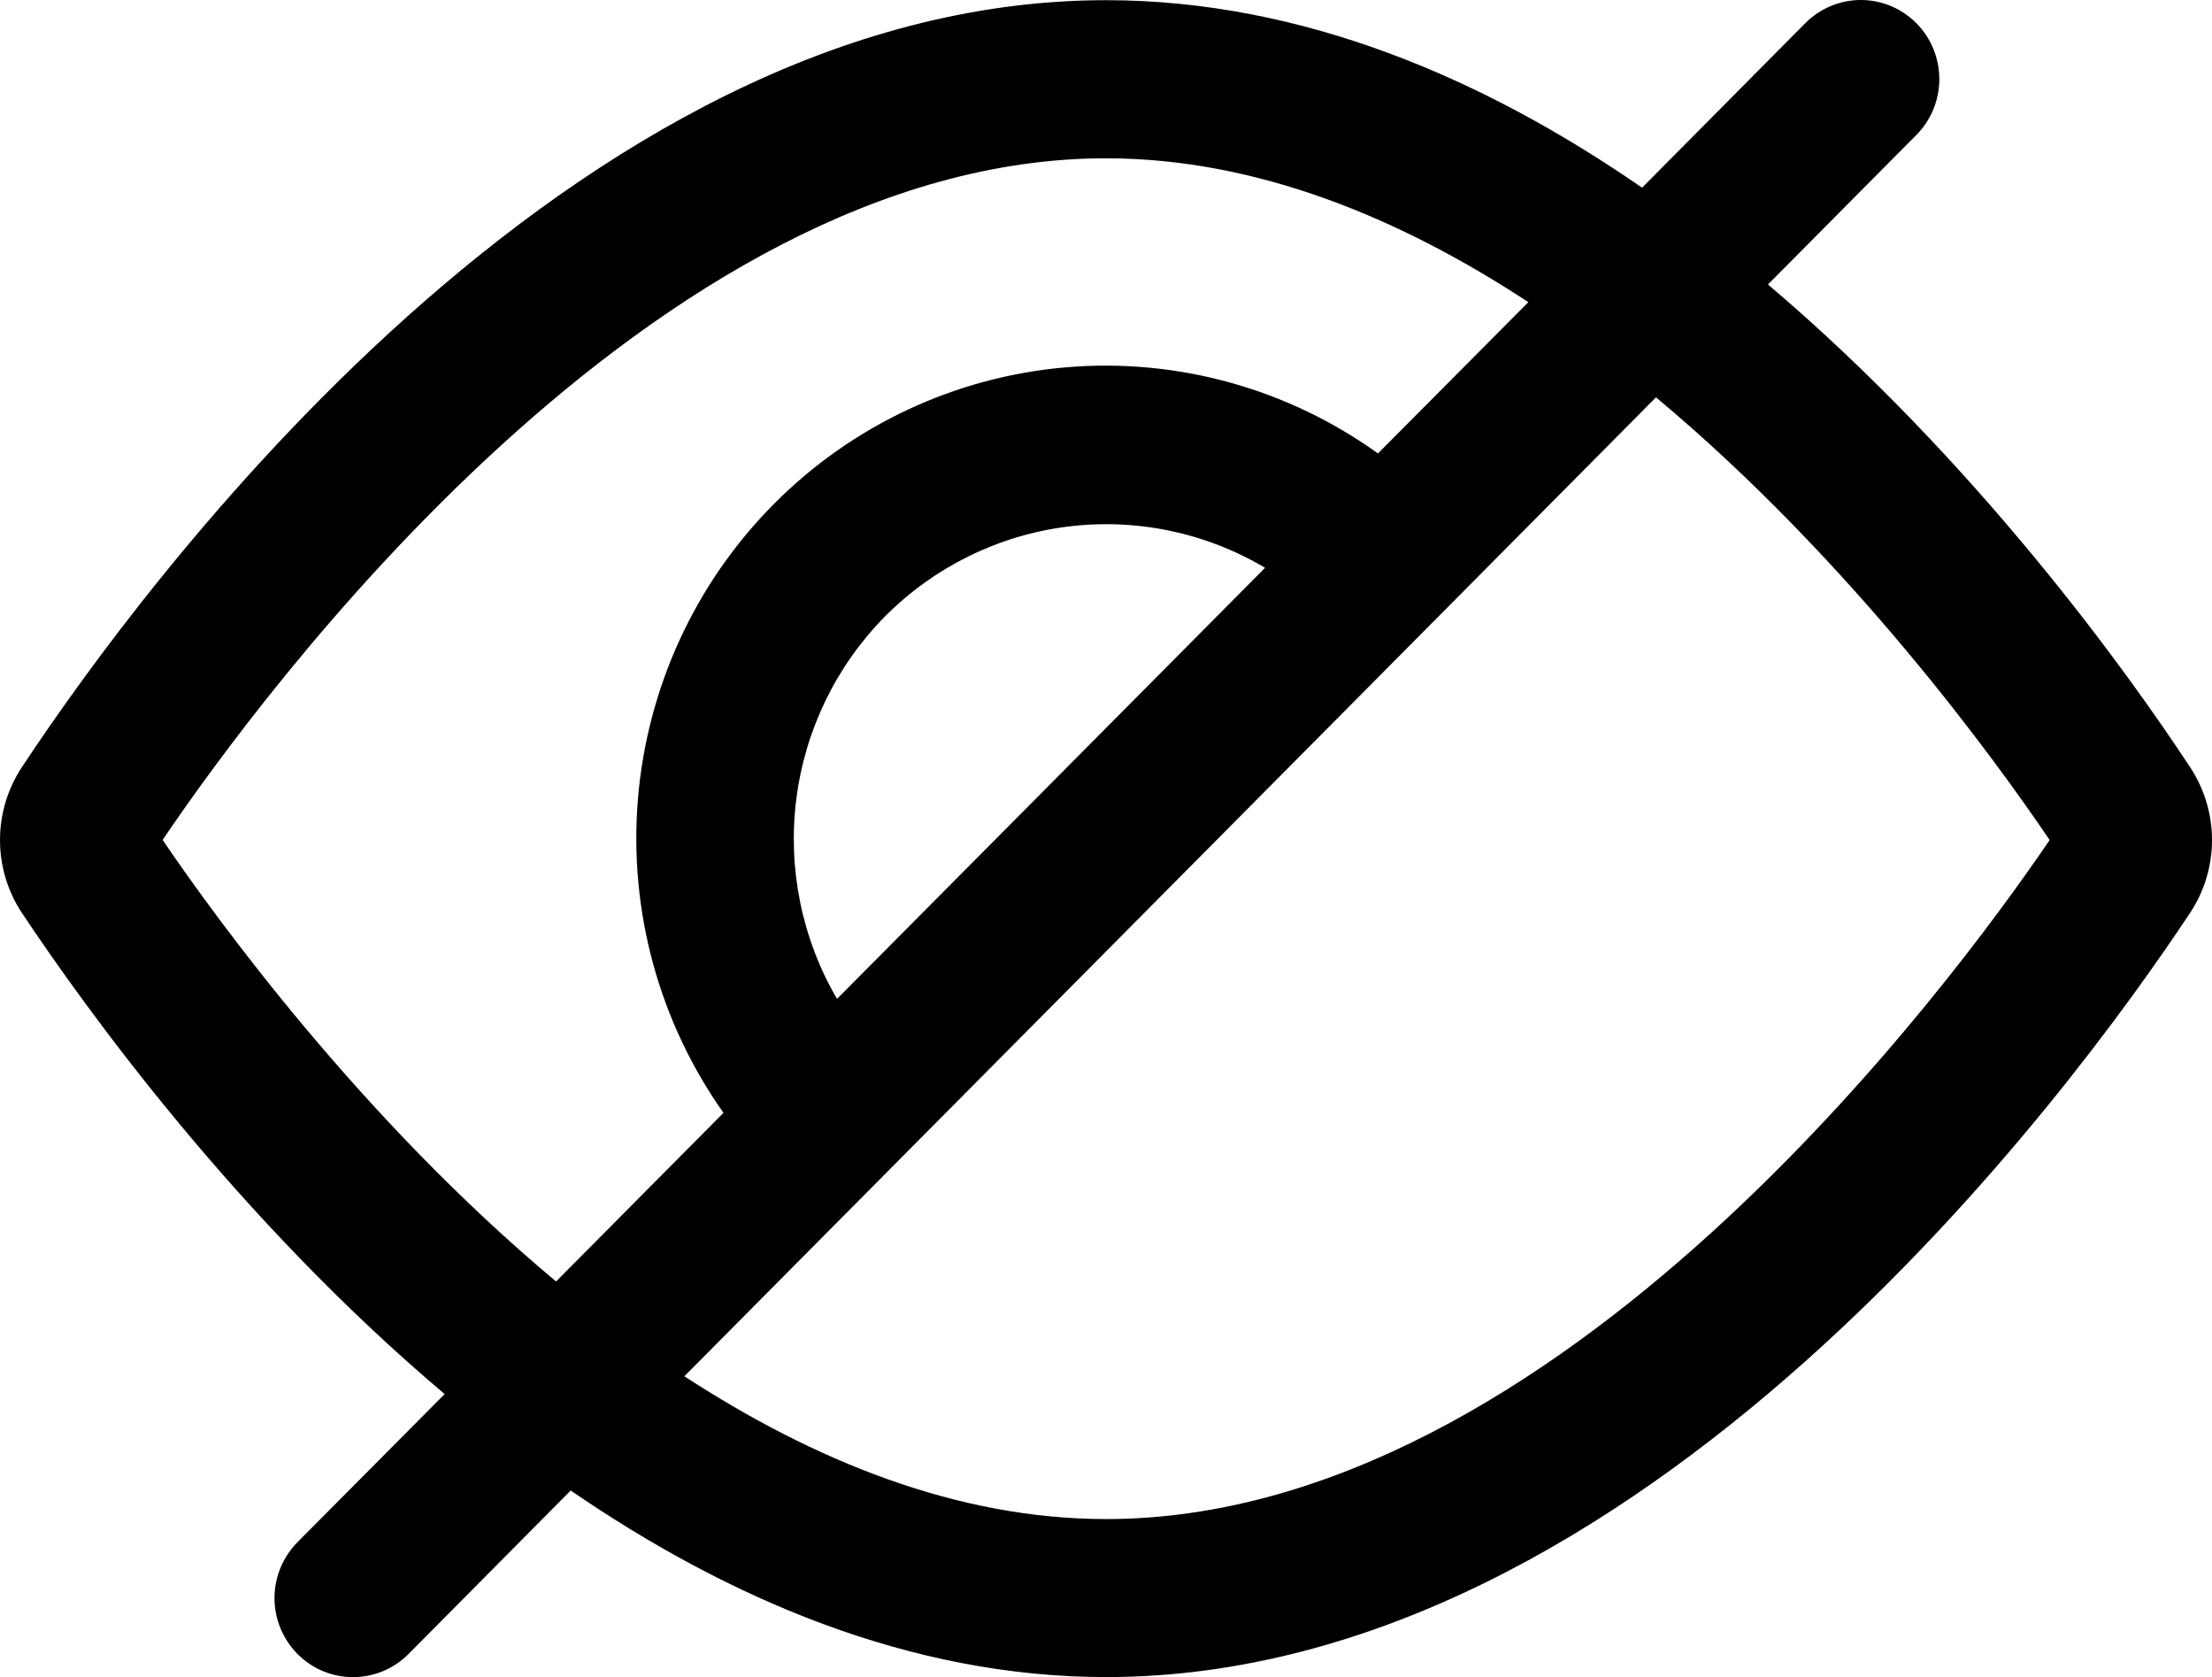<svg xmlns="http://www.w3.org/2000/svg" width="62" height="47" viewBox="0 0 62 47" fill="none"><path d="M12.463 39.067L8.339 43.217C8.135 43.423 7.973 43.667 7.862 43.936C7.751 44.205 7.694 44.493 7.694 44.784C7.694 45.075 7.751 45.363 7.862 45.632C7.973 45.901 8.135 46.145 8.339 46.351C8.752 46.767 9.311 47 9.895 47C10.184 47 10.47 46.943 10.737 46.831C11.004 46.72 11.246 46.557 11.451 46.351L15.996 41.77C20.413 44.8 25.511 46.998 31.004 46.998C46.011 46.998 58.05 30.613 61.382 25.588C61.785 24.983 62 24.27 62 23.541C62 22.812 61.785 22.1 61.382 21.494C59.622 18.815 55.382 12.913 49.554 7.972L53.713 3.783C53.917 3.577 54.079 3.333 54.19 3.064C54.3 2.795 54.357 2.507 54.357 2.216C54.357 1.925 54.3 1.637 54.19 1.368C54.079 1.099 53.917 0.855 53.713 0.649C53.508 0.443 53.266 0.28 52.999 0.169C52.732 0.057 52.446 -2.16828e-09 52.157 0C51.868 2.16828e-09 51.582 0.057 51.315 0.169C51.048 0.28 50.805 0.443 50.601 0.649L46.026 5.26C41.606 2.206 36.506 0.005 30.998 0.005C15.985 0.005 3.948 16.455 0.617 21.494C0.215 22.1 0 22.813 0 23.541C0 24.27 0.215 24.983 0.617 25.588C2.397 28.259 6.629 34.143 12.463 39.067ZM46.416 11.135C51.886 15.702 55.942 21.314 57.449 23.541C54.724 27.55 43.665 42.57 31.004 42.57C26.804 42.57 22.792 40.919 19.182 38.568L46.416 11.135ZM24.81 17.27C26.185 15.889 27.977 15.006 29.904 14.76C31.831 14.514 33.785 14.919 35.459 15.912L23.461 27.993C22.476 26.307 22.075 24.34 22.319 22.4C22.563 20.459 23.439 18.656 24.81 17.27ZM30.998 4.436C35.206 4.436 39.233 6.099 42.838 8.468L38.623 12.707C36.09 10.888 32.997 10.032 29.896 10.292C26.796 10.553 23.887 11.911 21.687 14.128C19.486 16.344 18.138 19.274 17.88 22.397C17.622 25.52 18.472 28.634 20.278 31.186L15.586 35.912C10.128 31.351 6.069 25.76 4.558 23.538C7.28 19.515 18.331 4.436 30.998 4.436Z" fill="black"></path></svg>